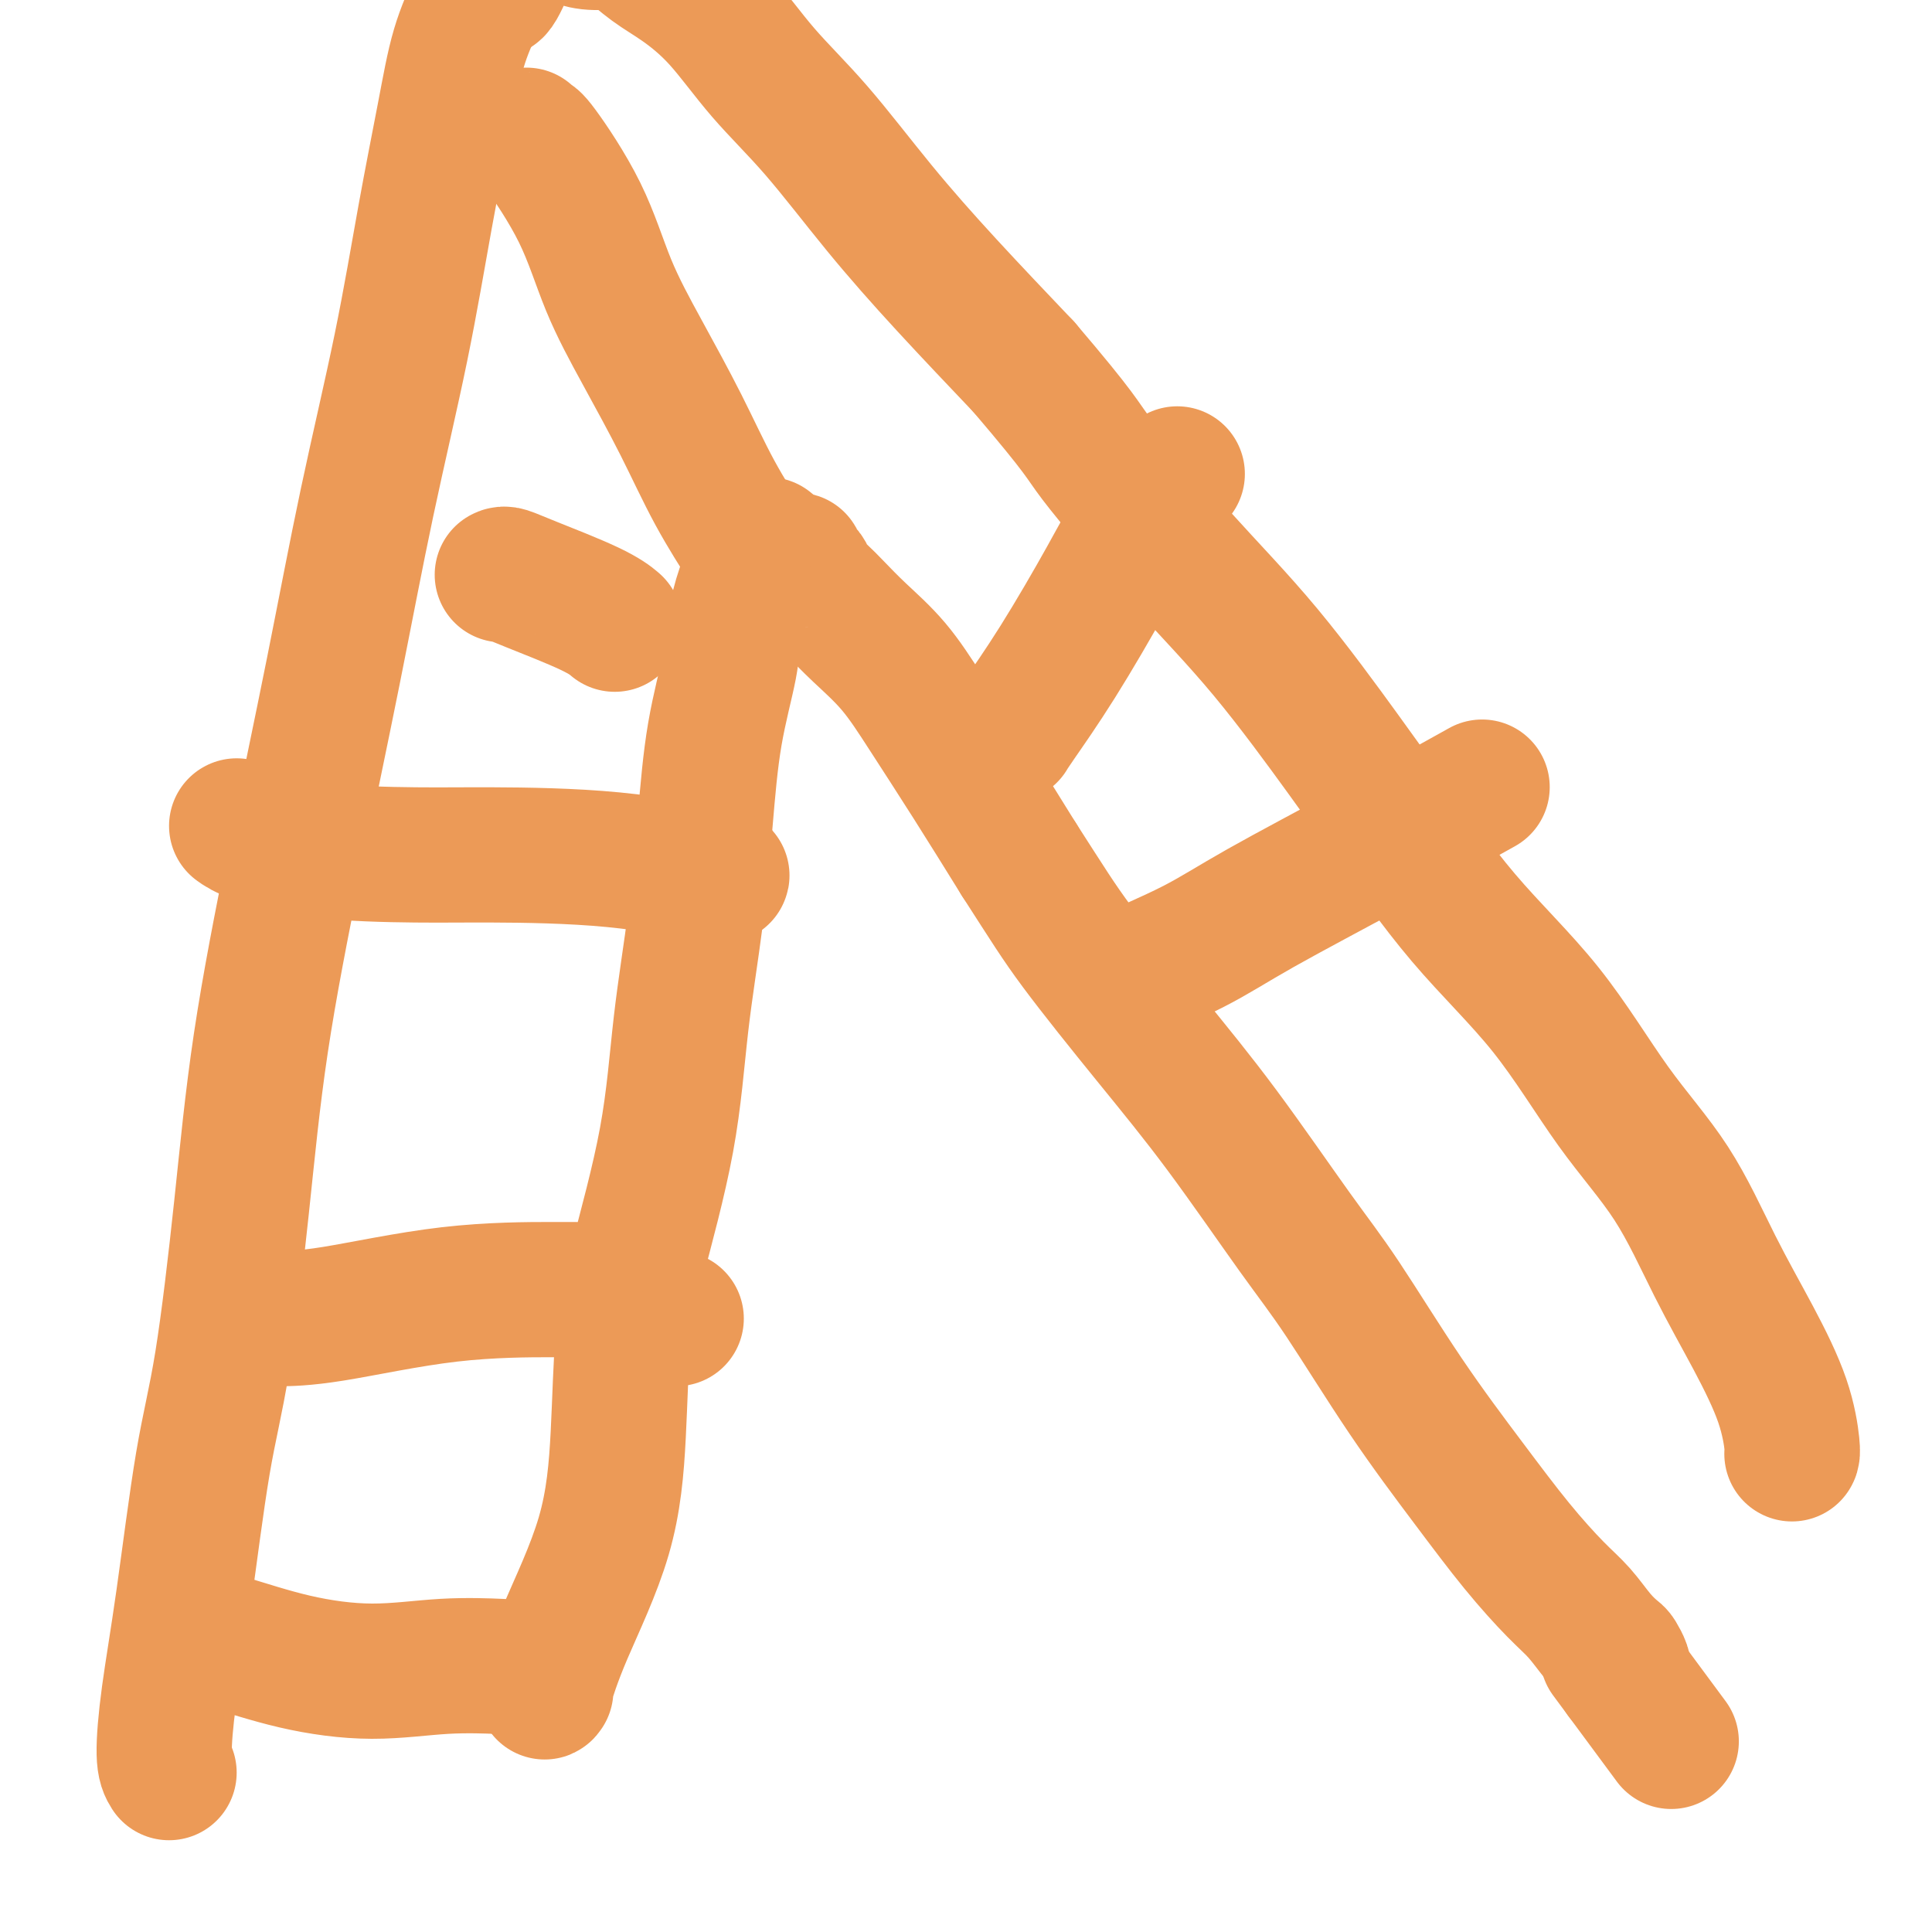 <svg viewBox='0 0 400 400' version='1.1' xmlns='http://www.w3.org/2000/svg' xmlns:xlink='http://www.w3.org/1999/xlink'><g fill='none' stroke='#EC9A57' stroke-width='28' stroke-linecap='round' stroke-linejoin='round'><path d='M140,273c0.000,0.000 0.000,0.000 0,0c0.000,0.000 0.000,0.000 0,0'/><path d='M113,350c-0.233,0.350 -0.467,0.699 0,-1c0.467,-1.699 1.634,-5.447 4,-11c2.366,-5.553 5.933,-12.910 8,-20c2.067,-7.090 2.636,-13.911 3,-21c0.364,-7.089 0.524,-14.445 1,-20c0.476,-5.555 1.269,-9.310 3,-16c1.731,-6.690 4.402,-16.316 6,-25c1.598,-8.684 2.124,-16.425 3,-24c0.876,-7.575 2.104,-14.984 3,-22c0.896,-7.016 1.461,-13.640 2,-20c0.539,-6.360 1.050,-12.456 2,-18c0.950,-5.544 2.337,-10.535 3,-14c0.663,-3.465 0.600,-5.403 1,-8c0.400,-2.597 1.261,-5.853 2,-8c0.739,-2.147 1.354,-3.185 2,-4c0.646,-0.815 1.323,-1.408 2,-2'/><path d='M158,116c1.661,-5.800 0.813,-2.301 1,-1c0.187,1.301 1.408,0.404 2,0c0.592,-0.404 0.554,-0.315 1,0c0.446,0.315 1.377,0.857 2,1c0.623,0.143 0.940,-0.113 1,0c0.060,0.113 -0.136,0.596 0,1c0.136,0.404 0.605,0.729 1,1c0.395,0.271 0.718,0.489 1,1c0.282,0.511 0.524,1.315 1,2c0.476,0.685 1.187,1.250 2,2c0.813,0.750 1.729,1.683 3,3c1.271,1.317 2.899,3.016 5,5c2.101,1.984 4.677,4.254 7,7c2.323,2.746 4.395,5.970 7,10c2.605,4.030 5.744,8.866 9,14c3.256,5.134 6.628,10.567 10,16'/><path d='M211,178c6.017,9.341 8.059,12.692 12,18c3.941,5.308 9.780,12.571 15,19c5.220,6.429 9.820,12.024 15,19c5.180,6.976 10.938,15.335 15,21c4.062,5.665 6.427,8.637 10,14c3.573,5.363 8.352,13.118 13,20c4.648,6.882 9.163,12.889 13,18c3.837,5.111 6.997,9.324 10,13c3.003,3.676 5.851,6.815 8,9c2.149,2.185 3.599,3.415 5,5c1.401,1.585 2.754,3.524 4,5c1.246,1.476 2.386,2.489 3,3c0.614,0.511 0.701,0.518 1,1c0.299,0.482 0.811,1.437 1,2c0.189,0.563 0.054,0.732 0,1c-0.054,0.268 -0.027,0.634 0,1'/><path d='M336,347c19.444,26.289 5.556,7.511 0,0c-5.556,-7.511 -2.778,-3.756 0,0'/><path d='M35,367c-0.471,-0.742 -0.941,-1.484 -1,-4c-0.059,-2.516 0.294,-6.806 1,-12c0.706,-5.194 1.764,-11.292 3,-20c1.236,-8.708 2.648,-20.026 4,-28c1.352,-7.974 2.642,-12.603 4,-21c1.358,-8.397 2.783,-20.560 4,-32c1.217,-11.440 2.225,-22.156 4,-34c1.775,-11.844 4.315,-24.814 7,-38c2.685,-13.186 5.513,-26.587 8,-39c2.487,-12.413 4.632,-23.839 7,-35c2.368,-11.161 4.958,-22.057 7,-32c2.042,-9.943 3.537,-18.933 5,-27c1.463,-8.067 2.894,-15.210 4,-21c1.106,-5.790 1.887,-10.226 3,-14c1.113,-3.774 2.556,-6.887 4,-10'/><path d='M99,0c7.444,-34.350 3.555,-12.224 3,-5c-0.555,7.224 2.226,-0.453 4,-4c1.774,-3.547 2.541,-2.965 4,-3c1.459,-0.035 3.610,-0.688 5,-1c1.390,-0.312 2.019,-0.281 3,0c0.981,0.281 2.314,0.814 4,1c1.686,0.186 3.725,0.025 5,0c1.275,-0.025 1.785,0.085 3,1c1.215,0.915 3.134,2.634 5,4c1.866,1.366 3.680,2.378 6,4c2.320,1.622 5.148,3.854 8,7c2.852,3.146 5.728,7.208 9,11c3.272,3.792 6.939,7.315 11,12c4.061,4.685 8.516,10.530 13,16c4.484,5.470 8.995,10.563 14,16c5.005,5.437 10.502,11.219 16,17'/><path d='M212,76c12.343,14.473 11.701,14.656 15,19c3.299,4.344 10.541,12.849 17,20c6.459,7.151 12.136,12.947 18,20c5.864,7.053 11.914,15.363 16,21c4.086,5.637 6.207,8.599 10,14c3.793,5.401 9.257,13.239 15,20c5.743,6.761 11.766,12.445 17,19c5.234,6.555 9.678,13.982 14,20c4.322,6.018 8.521,10.628 12,16c3.479,5.372 6.239,11.506 9,17c2.761,5.494 5.524,10.348 8,15c2.476,4.652 4.664,9.103 6,13c1.336,3.897 1.821,7.242 2,9c0.179,1.758 0.051,1.931 0,2c-0.051,0.069 -0.026,0.035 0,0'/><path d='M49,171c0.738,0.536 1.477,1.073 4,2c2.523,0.927 6.832,2.246 13,3c6.168,0.754 14.195,0.945 20,1c5.805,0.055 9.387,-0.024 16,0c6.613,0.024 16.257,0.151 25,1c8.743,0.849 16.585,2.421 20,3c3.415,0.579 2.404,0.165 2,0c-0.404,-0.165 -0.202,-0.083 0,0'/><path d='M57,273c-0.255,0.000 -0.509,0.000 1,0c1.509,0.000 4.783,0.000 11,-1c6.217,-1.000 15.378,-3.000 24,-4c8.622,-1.000 16.706,-1.000 21,-1c4.294,0.000 4.798,0.000 5,0c0.202,0.000 0.101,0.000 0,0'/><path d='M38,338c-0.162,-0.124 -0.325,-0.247 1,0c1.325,0.247 4.136,0.865 8,2c3.864,1.135 8.781,2.788 14,4c5.219,1.212 10.739,1.985 16,2c5.261,0.015 10.263,-0.727 15,-1c4.737,-0.273 9.211,-0.078 11,0c1.789,0.078 0.895,0.039 0,0'/><path d='M209,152c-0.054,0.093 -0.108,0.186 0,0c0.108,-0.186 0.377,-0.650 2,-3c1.623,-2.350 4.601,-6.585 8,-12c3.399,-5.415 7.220,-12.008 10,-17c2.780,-4.992 4.518,-8.382 7,-12c2.482,-3.618 5.709,-7.462 7,-9c1.291,-1.538 0.645,-0.769 0,0'/><path d='M109,28c0.402,0.492 0.803,0.984 1,1c0.197,0.016 0.189,-0.445 2,2c1.811,2.445 5.440,7.797 8,13c2.560,5.203 4.050,10.258 6,15c1.950,4.742 4.361,9.172 7,14c2.639,4.828 5.505,10.053 8,15c2.495,4.947 4.617,9.615 7,14c2.383,4.385 5.026,8.488 6,10c0.974,1.512 0.278,0.432 0,0c-0.278,-0.432 -0.139,-0.216 0,0'/><path d='M104,119c0.180,-0.099 0.360,-0.198 1,0c0.640,0.198 1.738,0.692 5,2c3.262,1.308 8.686,3.429 12,5c3.314,1.571 4.518,2.592 5,3c0.482,0.408 0.241,0.204 0,0'/><path d='M233,203c-0.777,0.096 -1.554,0.192 1,-1c2.554,-1.192 8.438,-3.673 13,-6c4.562,-2.327 7.800,-4.500 14,-8c6.200,-3.500 15.362,-8.327 24,-13c8.638,-4.673 16.754,-9.192 20,-11c3.246,-1.808 1.623,-0.904 0,0'/></g>
</svg>